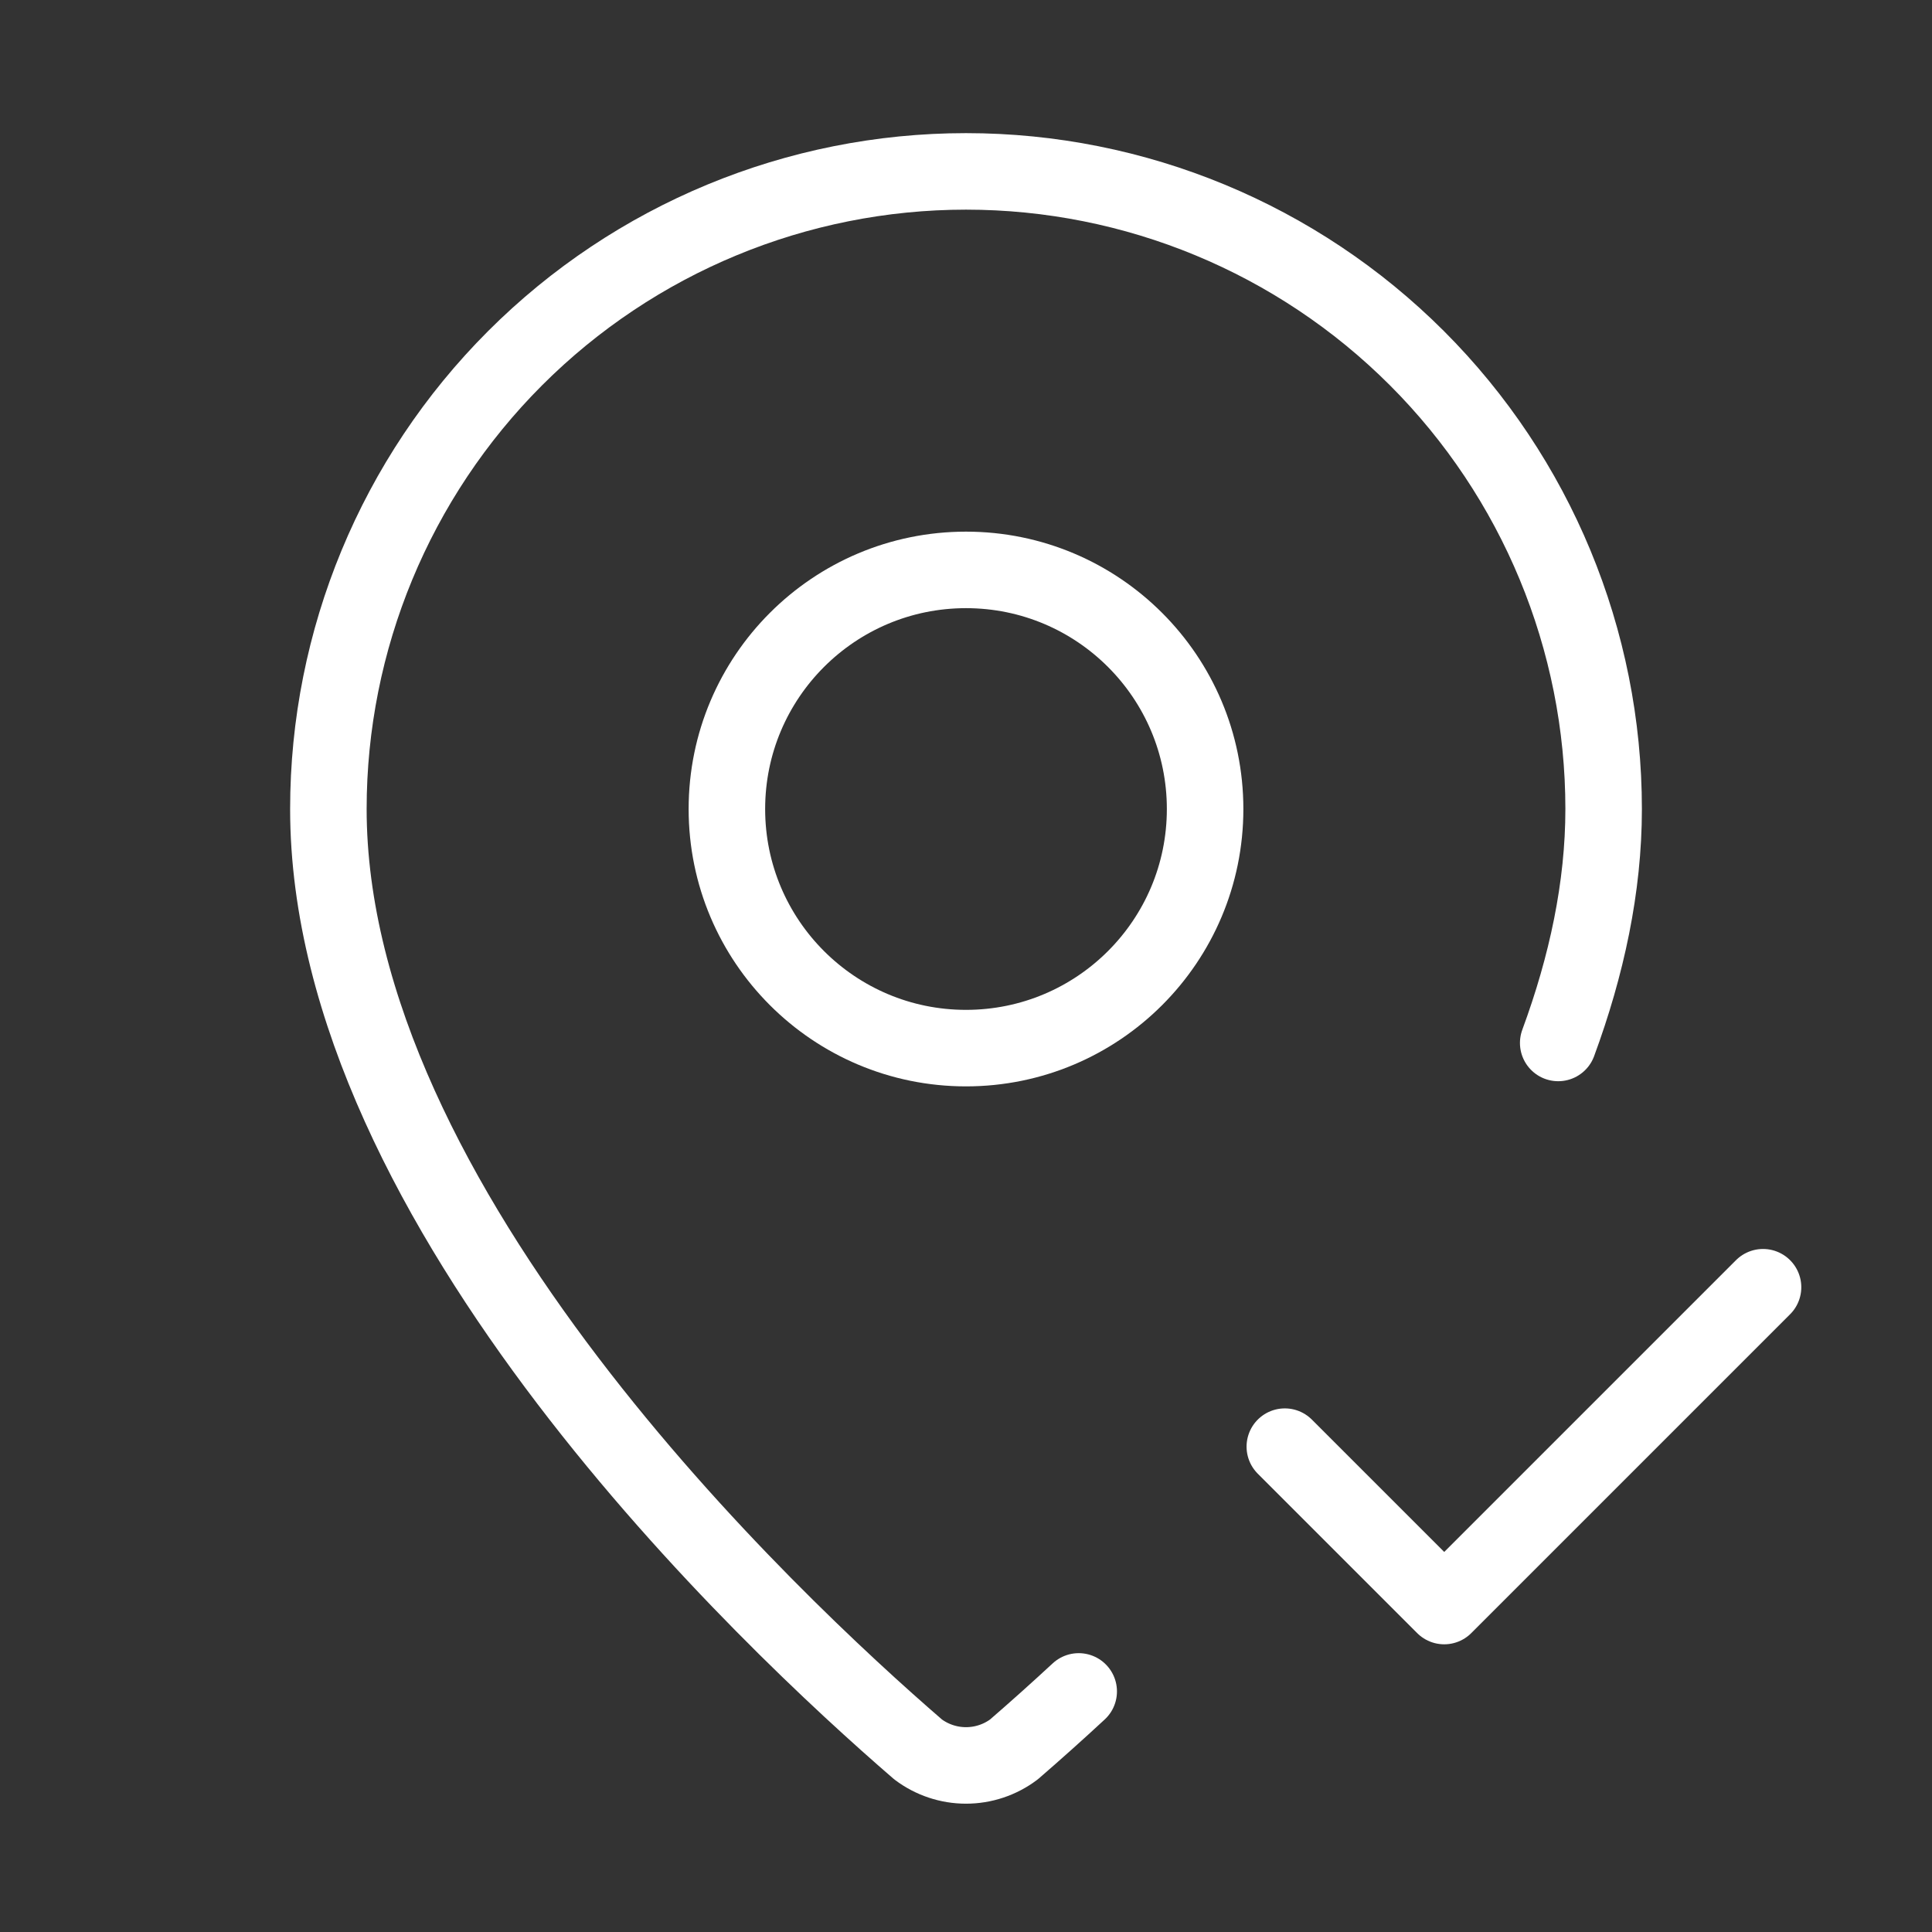<svg width="101" height="101" viewBox="0 0 101 101" fill="none" xmlns="http://www.w3.org/2000/svg">
<rect x="0" y="0" width="101" height="101" fill="#333333" stroke="none"/>
<path d="M81.459 54.523C82.946 50.493 83.834 46.377 83.834 42.293C83.834 33.453 80.322 24.974 74.071 18.723C67.819 12.472 59.341 8.96 50.5 8.96C41.66 8.96 33.181 12.472 26.93 18.723C20.679 24.974 17.167 33.453 17.167 42.293C17.167 63.098 40.246 84.764 47.996 91.456C48.718 91.999 49.597 92.292 50.5 92.292C51.404 92.292 52.282 91.999 53.005 91.456C54.151 90.464 55.28 89.453 56.392 88.423" stroke="white" stroke-width="4" stroke-linecap="round" stroke-linejoin="round"/>
<path d="M50.5 54.793C57.404 54.793 63 49.197 63 42.293C63 35.39 57.404 29.793 50.5 29.793C43.596 29.793 38 35.39 38 42.293C38 49.197 43.596 54.793 50.5 54.793Z" stroke="white" stroke-width="4" stroke-linecap="round" stroke-linejoin="round"/>
<path d="M67.167 75.627L75.5 83.96L92.167 67.293" stroke="white" stroke-width="4" stroke-linecap="round" stroke-linejoin="round"/>
</svg>
